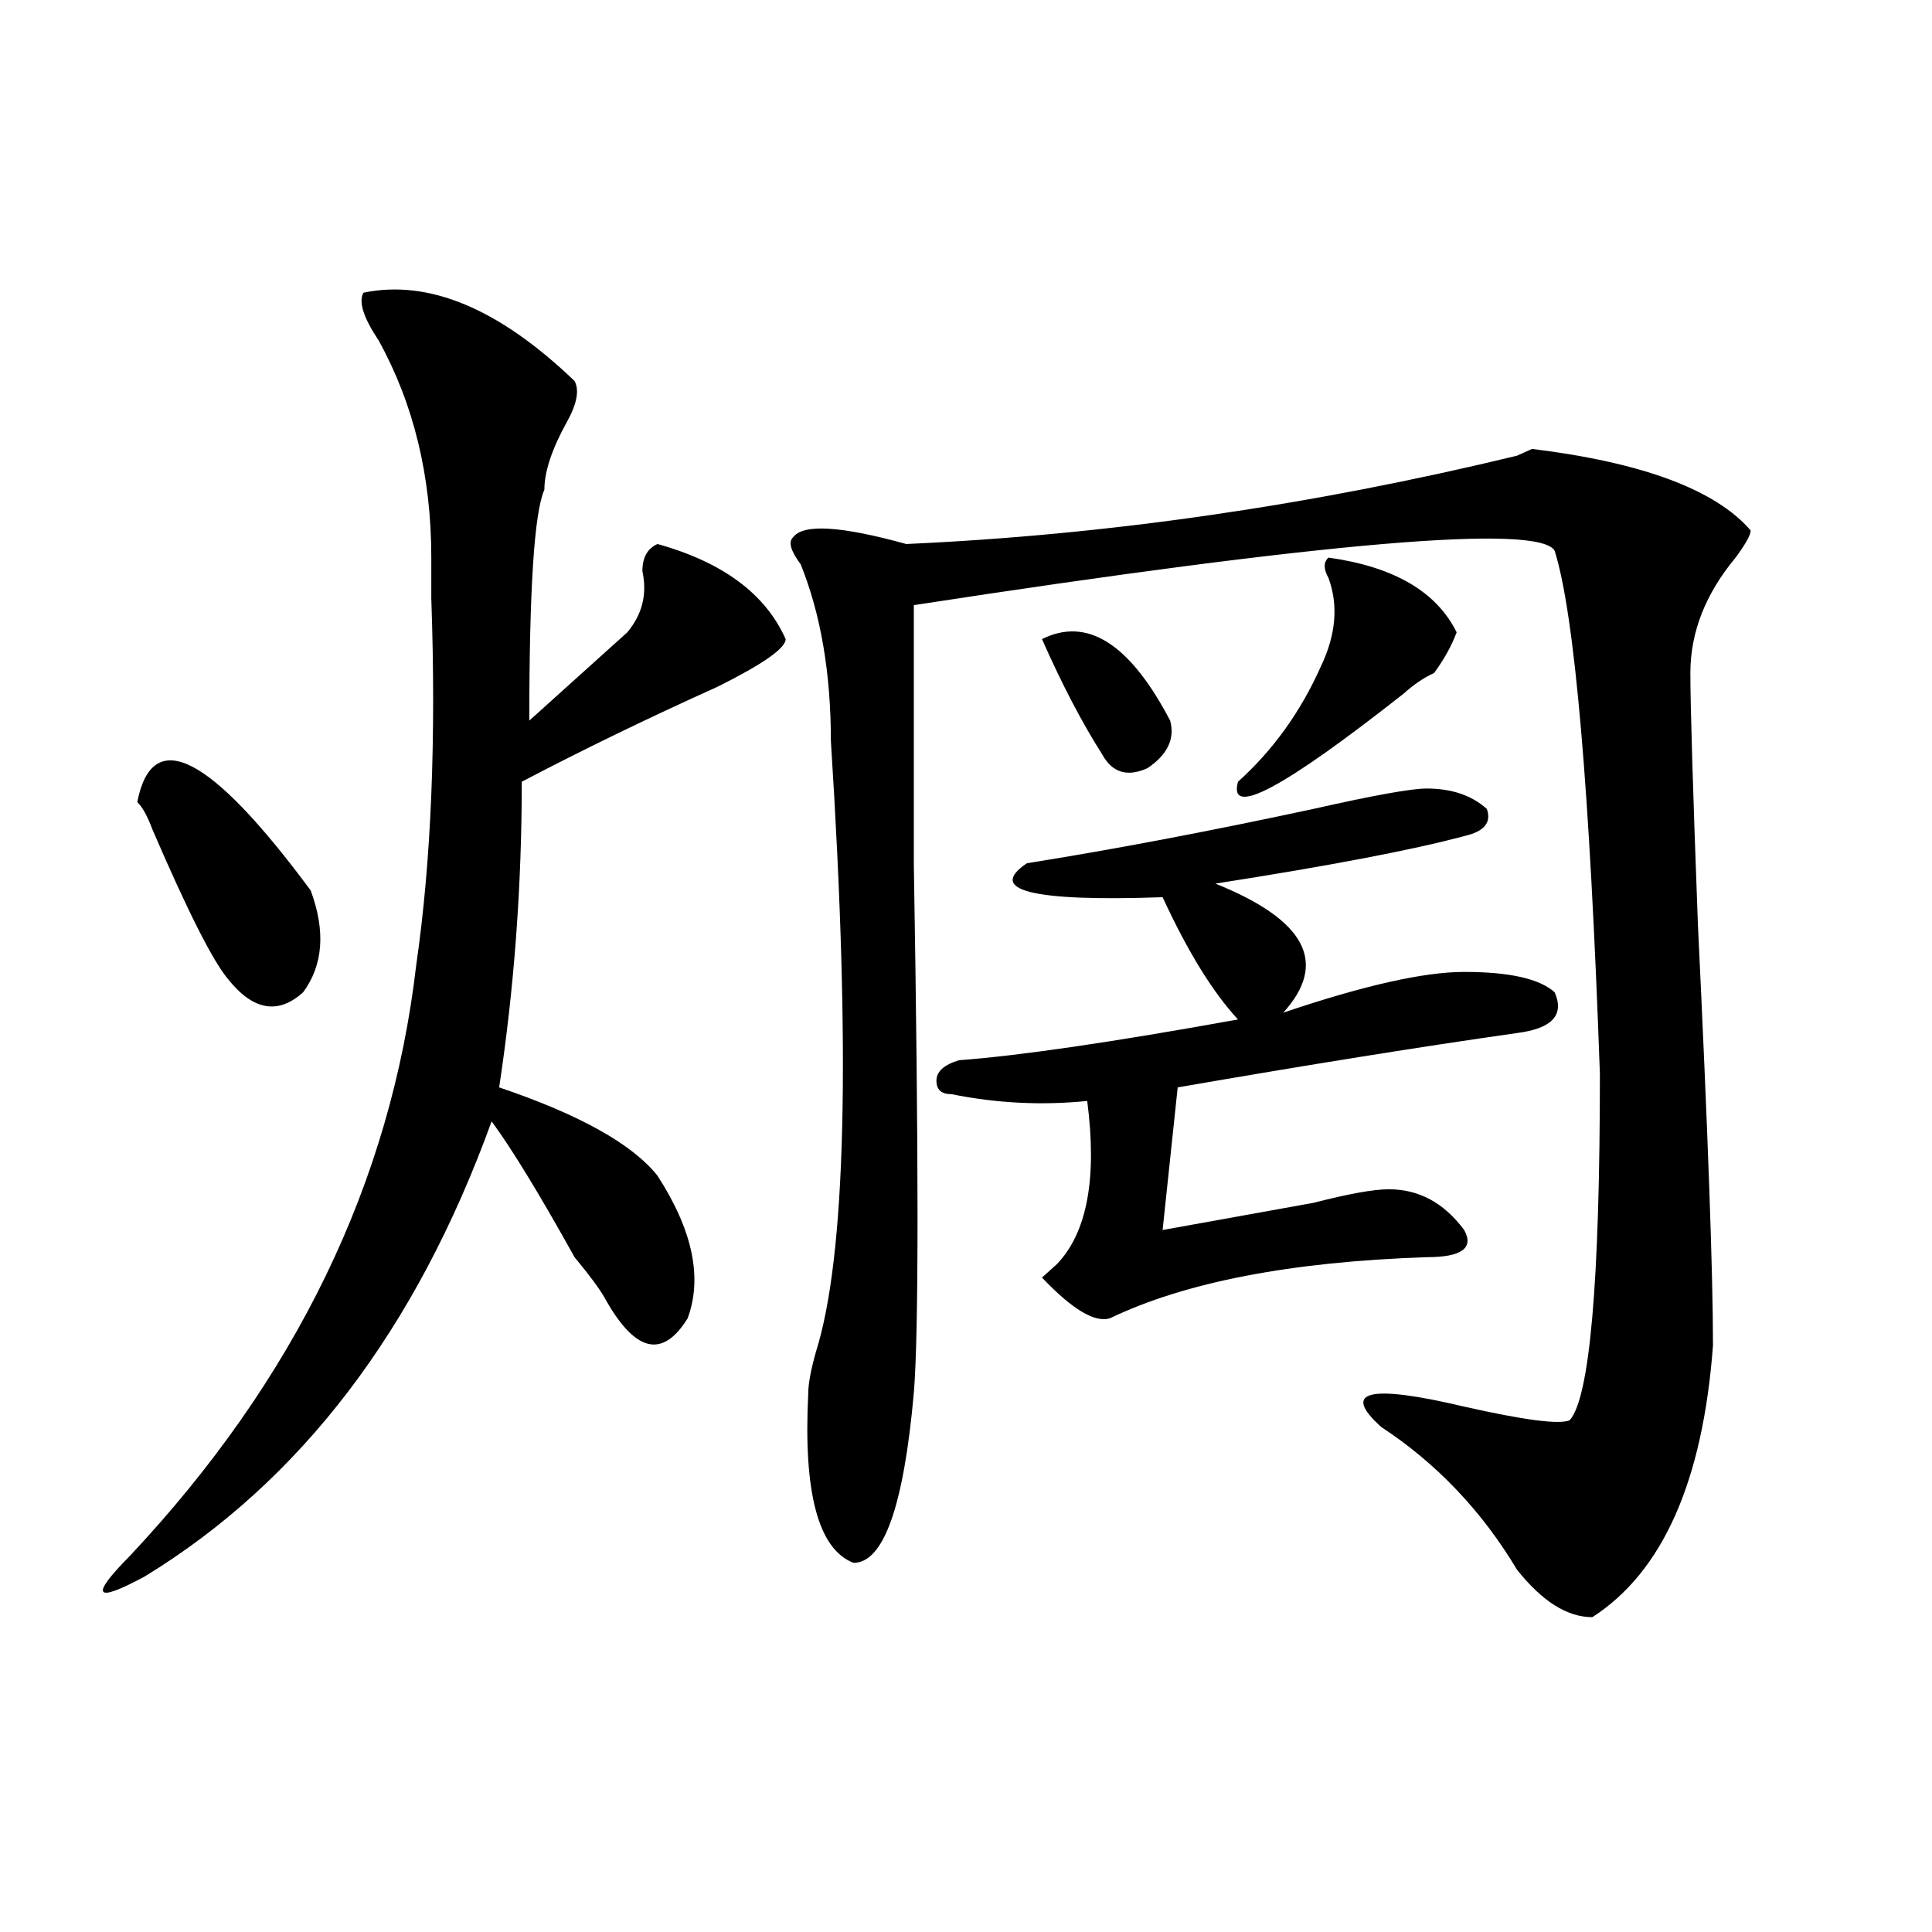 <?xml version="1.0" encoding="utf-8"?>
<!-- Generator: Adobe Illustrator 16.0.0, SVG Export Plug-In . SVG Version: 6.00 Build 0)  -->
<!DOCTYPE svg PUBLIC "-//W3C//DTD SVG 1.1//EN" "http://www.w3.org/Graphics/SVG/1.1/DTD/svg11.dtd">
<svg version="1.1" id="图层_1" xmlns="http://www.w3.org/2000/svg" xmlns:xlink="http://www.w3.org/1999/xlink" x="0px" y="0px"
	 width="1000px" height="1000px" viewBox="0 0 1000 1000" enable-background="new 0 0 1000 1000" xml:space="preserve">
<path d="M188.117,151.5c33.779-7.031,70.242,8.239,109.266,45.703c2.561,4.724,1.28,11.755-3.902,21.094
	c-7.805,14.063-11.707,25.817-11.707,35.156c-5.244,11.755-7.805,51.581-7.805,119.531c7.805-7.031,15.609-14.063,23.414-21.094
	c10.365-9.339,19.512-17.578,27.316-24.609c7.805-9.339,10.365-19.886,7.805-31.641c0-7.031,2.561-11.7,7.805-14.063
	c33.779,9.394,55.913,25.817,66.34,49.219c0,4.724-11.707,12.909-35.121,24.609c-36.463,16.425-70.242,32.849-101.461,49.219
	c0,53.942-3.902,106.677-11.707,158.203c41.584,14.063,68.9,29.333,81.949,45.703c18.17,28.125,23.414,52.734,15.609,73.828
	c-13.049,21.094-27.316,17.578-42.926-10.547c-2.622-4.669-7.805-11.7-15.609-21.094c-18.231-32.794-32.561-56.25-42.926-70.313
	c-39.023,107.831-98.9,186.328-179.508,235.547c-26.036,14.063-28.658,10.547-7.805-10.547
	C152.996,714,202.385,612.047,215.434,499.547c7.805-53.888,10.365-117.169,7.805-189.844c0-11.7,0-18.731,0-21.094
	c0-42.188-9.146-79.651-27.316-112.5C188.117,164.409,185.495,156.224,188.117,151.5z M71.047,415.172
	c7.805-39.825,37.682-24.609,89.754,45.703c7.805,21.094,6.463,38.672-3.902,52.734c-13.049,11.755-26.036,9.394-39.023-7.031
	c-7.805-9.339-20.854-35.156-39.023-77.344C76.229,422.203,73.607,417.534,71.047,415.172z M906.148,274.547
	c0,2.362-2.622,7.031-7.805,14.063c-15.609,18.786-23.414,38.672-23.414,59.766c0,16.425,1.28,59.766,3.902,130.078
	c5.183,107.831,7.805,180.505,7.805,217.969c-5.244,70.313-26.036,117.169-62.438,140.625c-13.049,0-26.036-8.24-39.023-24.609
	c-18.231-30.433-41.646-55.042-70.242-73.828c-20.854-18.731-6.524-22.247,42.926-10.547c31.219,7.031,49.389,9.394,54.633,7.031
	c10.365-11.7,15.609-71.466,15.609-179.297c-5.244-147.656-13.049-237.854-23.414-270.703
	c-7.805-14.063-118.412-4.669-331.699,28.125c0,23.456,0,68.005,0,133.594c2.561,152.38,2.561,243.786,0,274.219
	c-5.244,58.612-15.609,87.891-31.219,87.891c-18.231-7.031-26.036-36.31-23.414-87.891c0-4.669,1.28-11.7,3.902-21.094
	c15.609-49.219,18.17-154.688,7.805-316.406c0-35.156-5.244-65.589-15.609-91.406c-5.244-7.031-6.524-11.7-3.902-14.063
	c5.183-7.031,24.694-5.823,58.535,3.516c104.021-4.669,209.385-19.886,316.09-45.703l7.805-3.516
	C850.174,239.391,887.917,253.453,906.148,274.547z M496.402,548.766c31.219-2.308,79.327-9.339,144.387-21.094
	c-13.049-14.063-26.036-35.156-39.023-63.281c-67.682,2.362-91.096-3.516-70.242-17.578c44.206-7.031,93.656-16.37,148.289-28.125
	c31.219-7.031,50.73-10.547,58.535-10.547c12.987,0,23.414,3.516,31.219,10.547c2.561,7.031-1.342,11.755-11.707,14.063
	c-26.036,7.031-68.962,15.271-128.777,24.609c46.828,18.786,58.535,41.034,35.121,66.797c41.584-14.063,72.803-21.094,93.656-21.094
	c23.414,0,39.023,3.516,46.828,10.547c5.183,11.755-1.342,18.786-19.512,21.094c-49.45,7.031-107.985,16.425-175.605,28.125
	l-7.805,73.828c25.975-4.669,52.011-9.339,78.047-14.063c18.17-4.669,31.219-7.031,39.023-7.031
	c15.609,0,28.597,7.031,39.023,21.094c5.183,9.394-1.342,14.063-19.512,14.063c-70.242,2.362-124.875,12.909-163.898,31.641
	c-7.805,2.362-19.512-4.669-35.121-21.094c2.561-2.308,5.183-4.669,7.805-7.031c15.609-16.37,20.792-44.495,15.609-84.375
	c-23.414,2.362-46.828,1.208-70.242-3.516c-5.244,0-7.805-2.308-7.805-7.031C484.695,554.644,488.598,551.128,496.402,548.766z
	 M539.328,330.797c23.414-11.7,45.486,2.362,66.34,42.188c2.561,9.394-1.342,17.578-11.707,24.609
	c-10.427,4.724-18.231,2.362-23.414-7.031C560.12,374.192,549.693,354.253,539.328,330.797z M687.617,288.609
	c33.779,4.724,55.913,17.578,66.34,38.672c-2.622,7.031-6.524,14.063-11.707,21.094c-5.244,2.362-10.427,5.878-15.609,10.547
	c-62.438,49.219-91.096,64.489-85.852,45.703c18.17-16.37,32.499-36.31,42.926-59.766c7.805-16.37,9.085-31.641,3.902-45.703
	C684.995,294.487,684.995,290.972,687.617,288.609z"/>
</svg>
